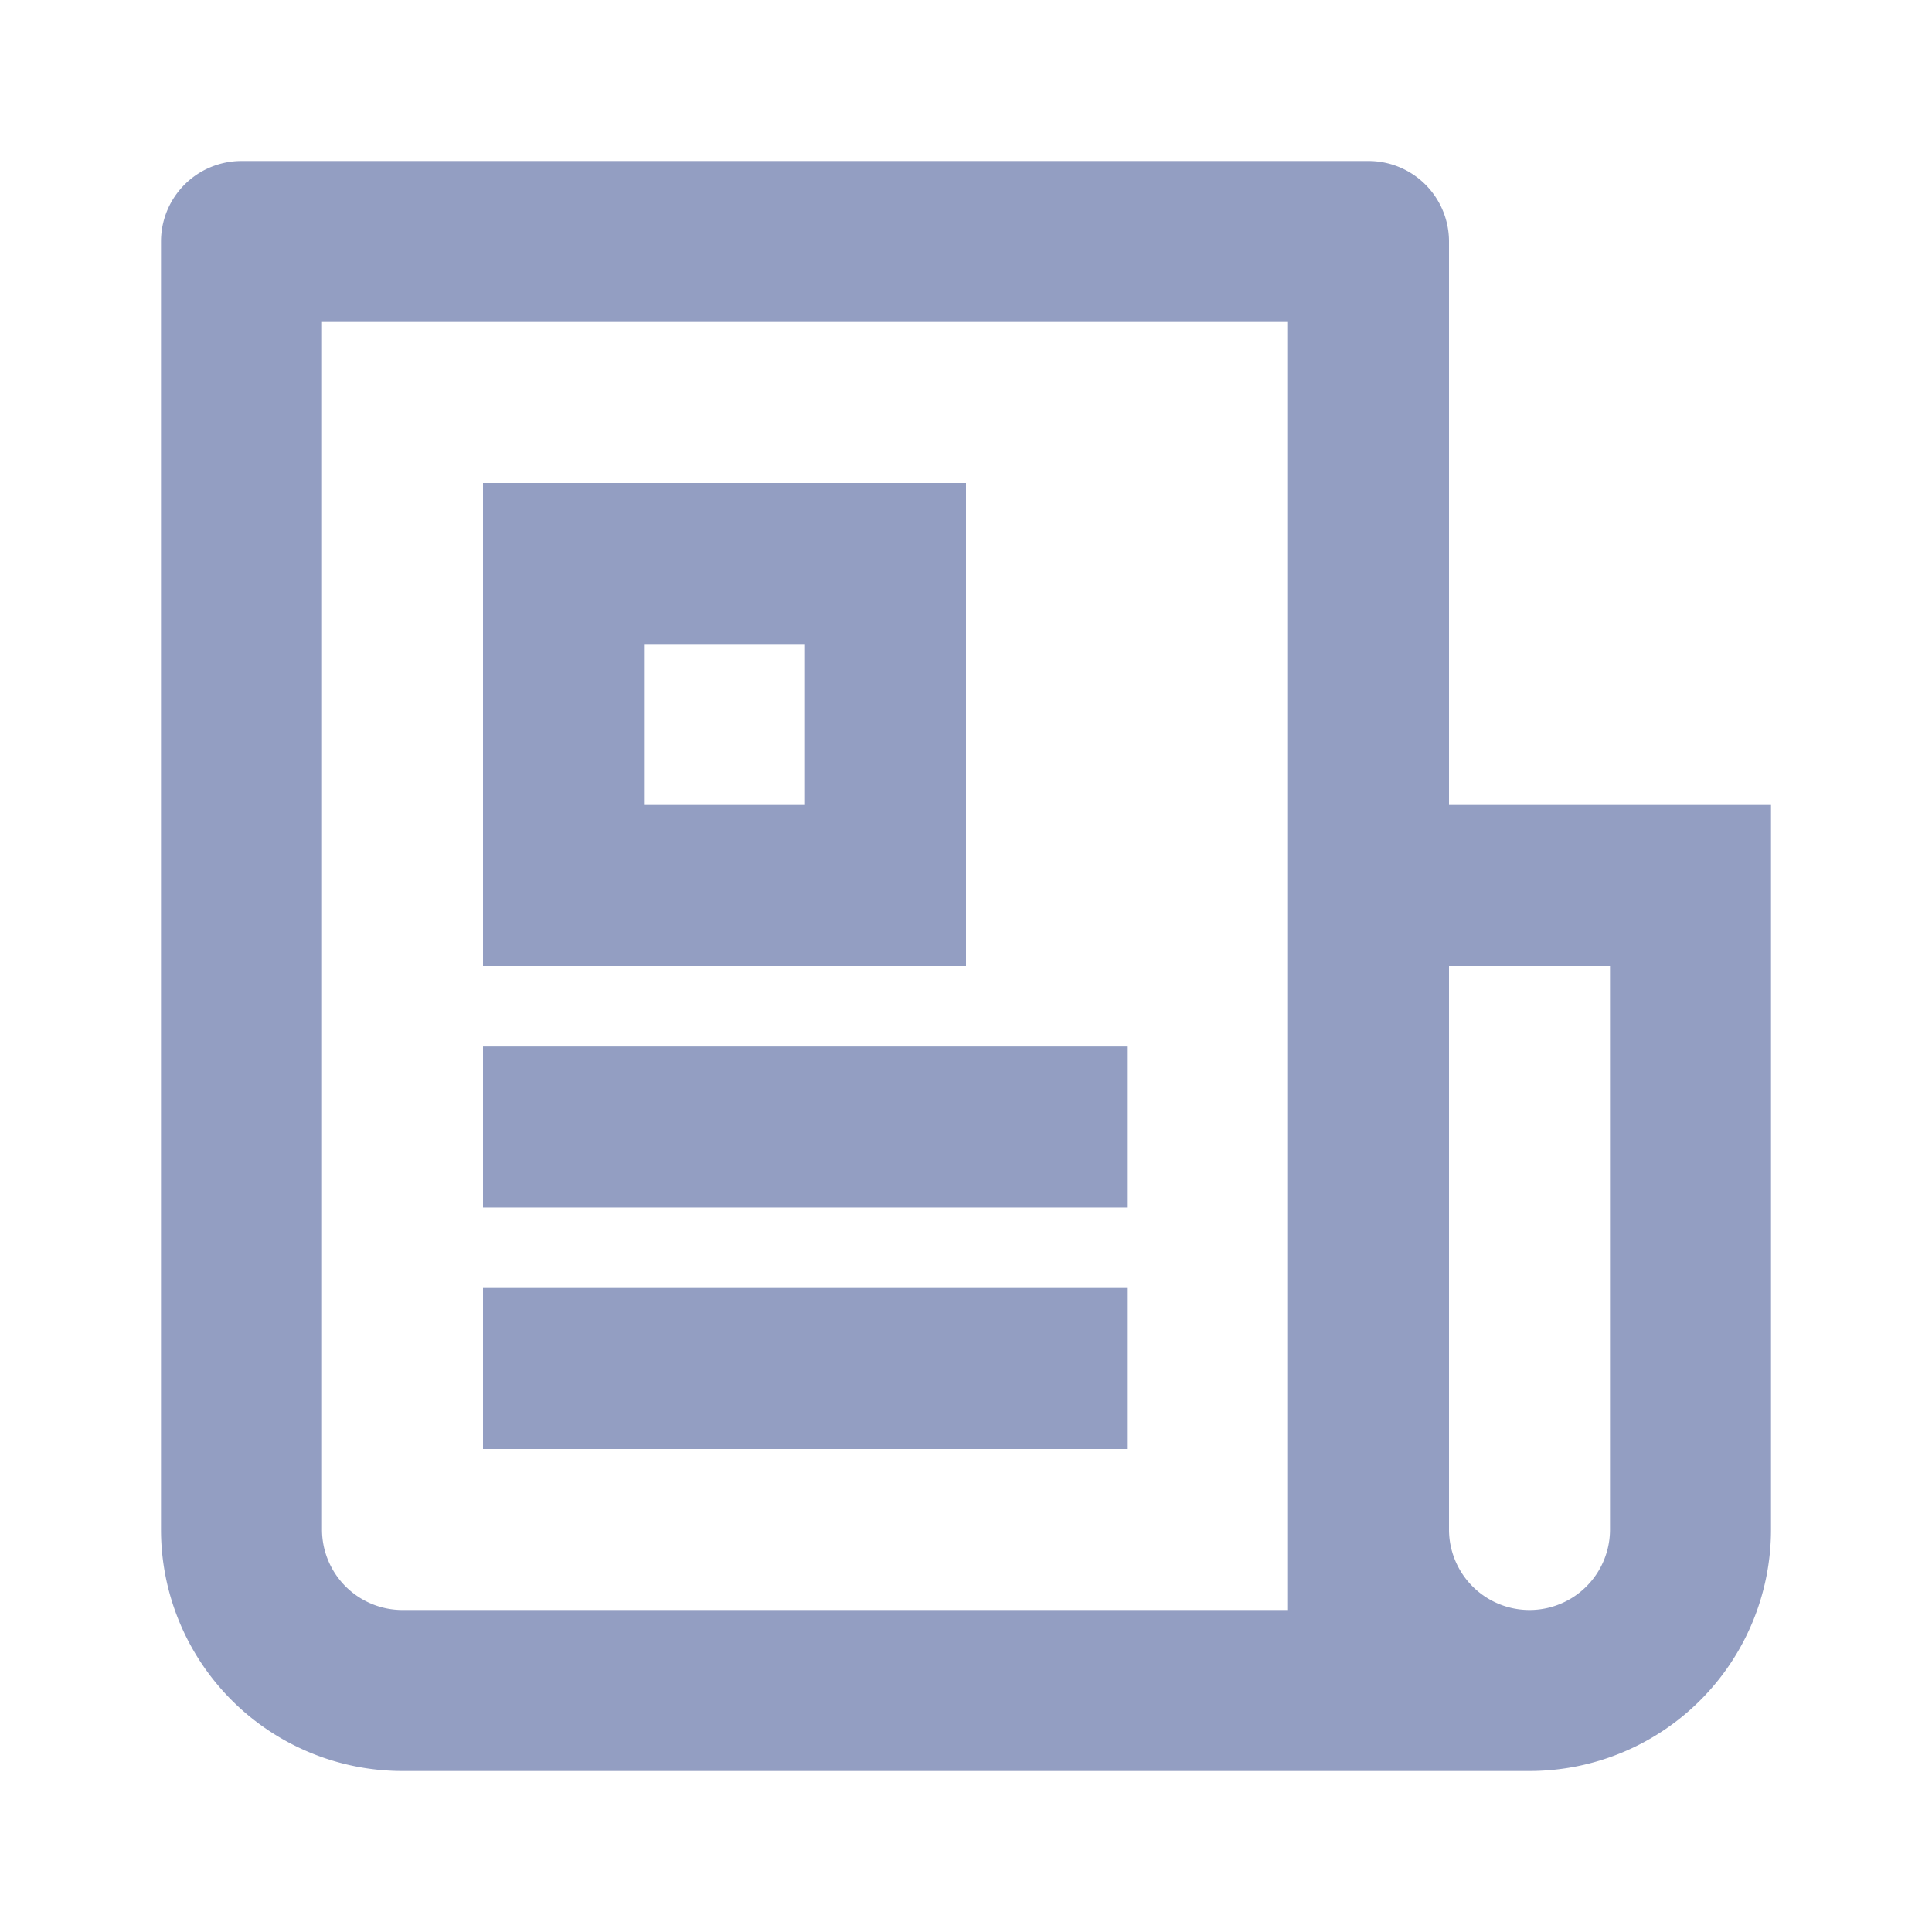 <svg stroke="#939EC2" fill="#939EC2" stroke-width="0" viewBox="0 0 24 24"
    height="1em" width="1em" xmlns="http://www.w3.org/2000/svg"
    style="color: rgb(147, 158, 194); font-size: 24px;">
    <g>
        <path fill="none" d="M0 0h24v24H0z"></path>
        <path fill-rule="nonzero"
            d="M16 20V4H4v15a1 1 0 0 0 1 1h11zm3 2H5a3 3 0 0 1-3-3V3a1 1 0 0 1 1-1h14a1 1 0 0 1 1 1v7h4v9a3 3 0 0 1-3 3zm-1-10v7a1 1 0 0 0 2 0v-7h-2zM6 6h6v6H6V6zm2 2v2h2V8H8zm-2 5h8v2H6v-2zm0 3h8v2H6v-2z"></path>
    </g>
</svg>